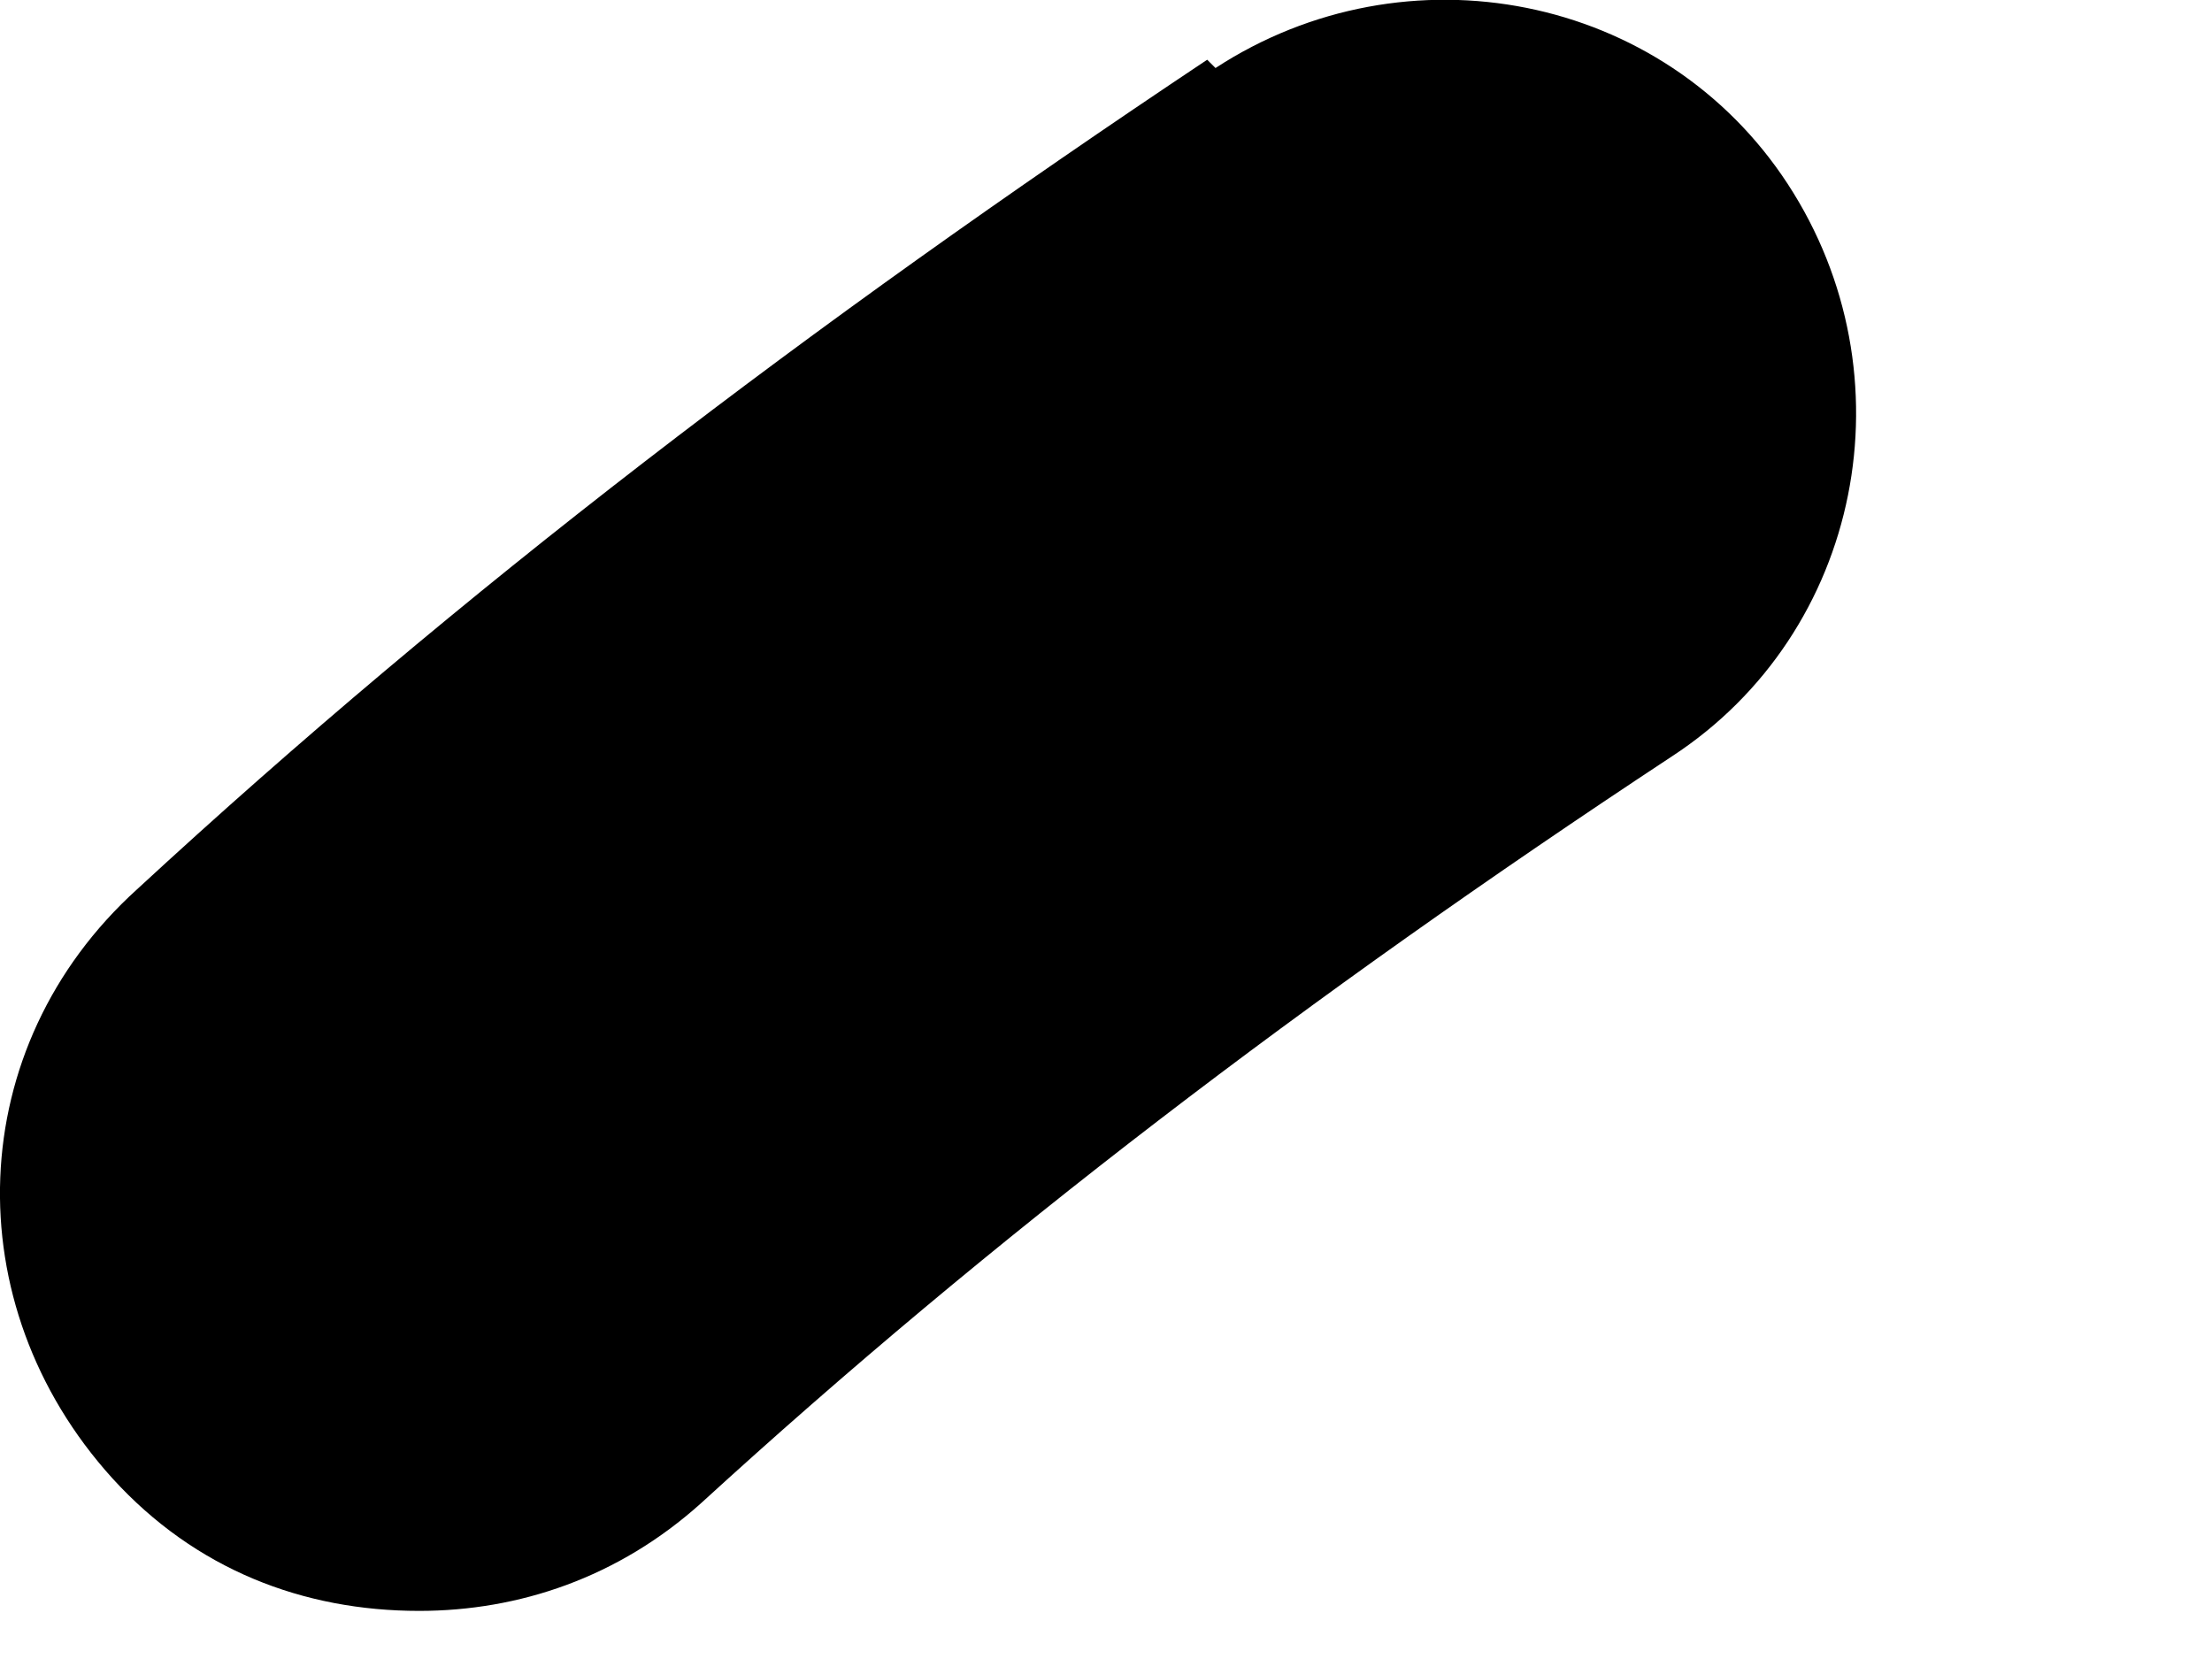 <?xml version="1.0" encoding="utf-8"?>
<svg xmlns="http://www.w3.org/2000/svg" fill="none" height="100%" overflow="visible" preserveAspectRatio="none" style="display: block;" viewBox="0 0 4 3" width="100%">
<path d="M2.183 0.108C1.463 0.588 0.833 1.068 0.248 1.608C-0.067 1.893 -0.082 2.358 0.203 2.673C0.353 2.838 0.548 2.913 0.758 2.913C0.938 2.913 1.118 2.853 1.268 2.718C1.793 2.238 2.363 1.803 3.023 1.368C3.368 1.143 3.458 0.678 3.233 0.333C3.008 -0.012 2.543 -0.102 2.198 0.123L2.183 0.108Z" fill="black" id="Vector"/>
</svg>
